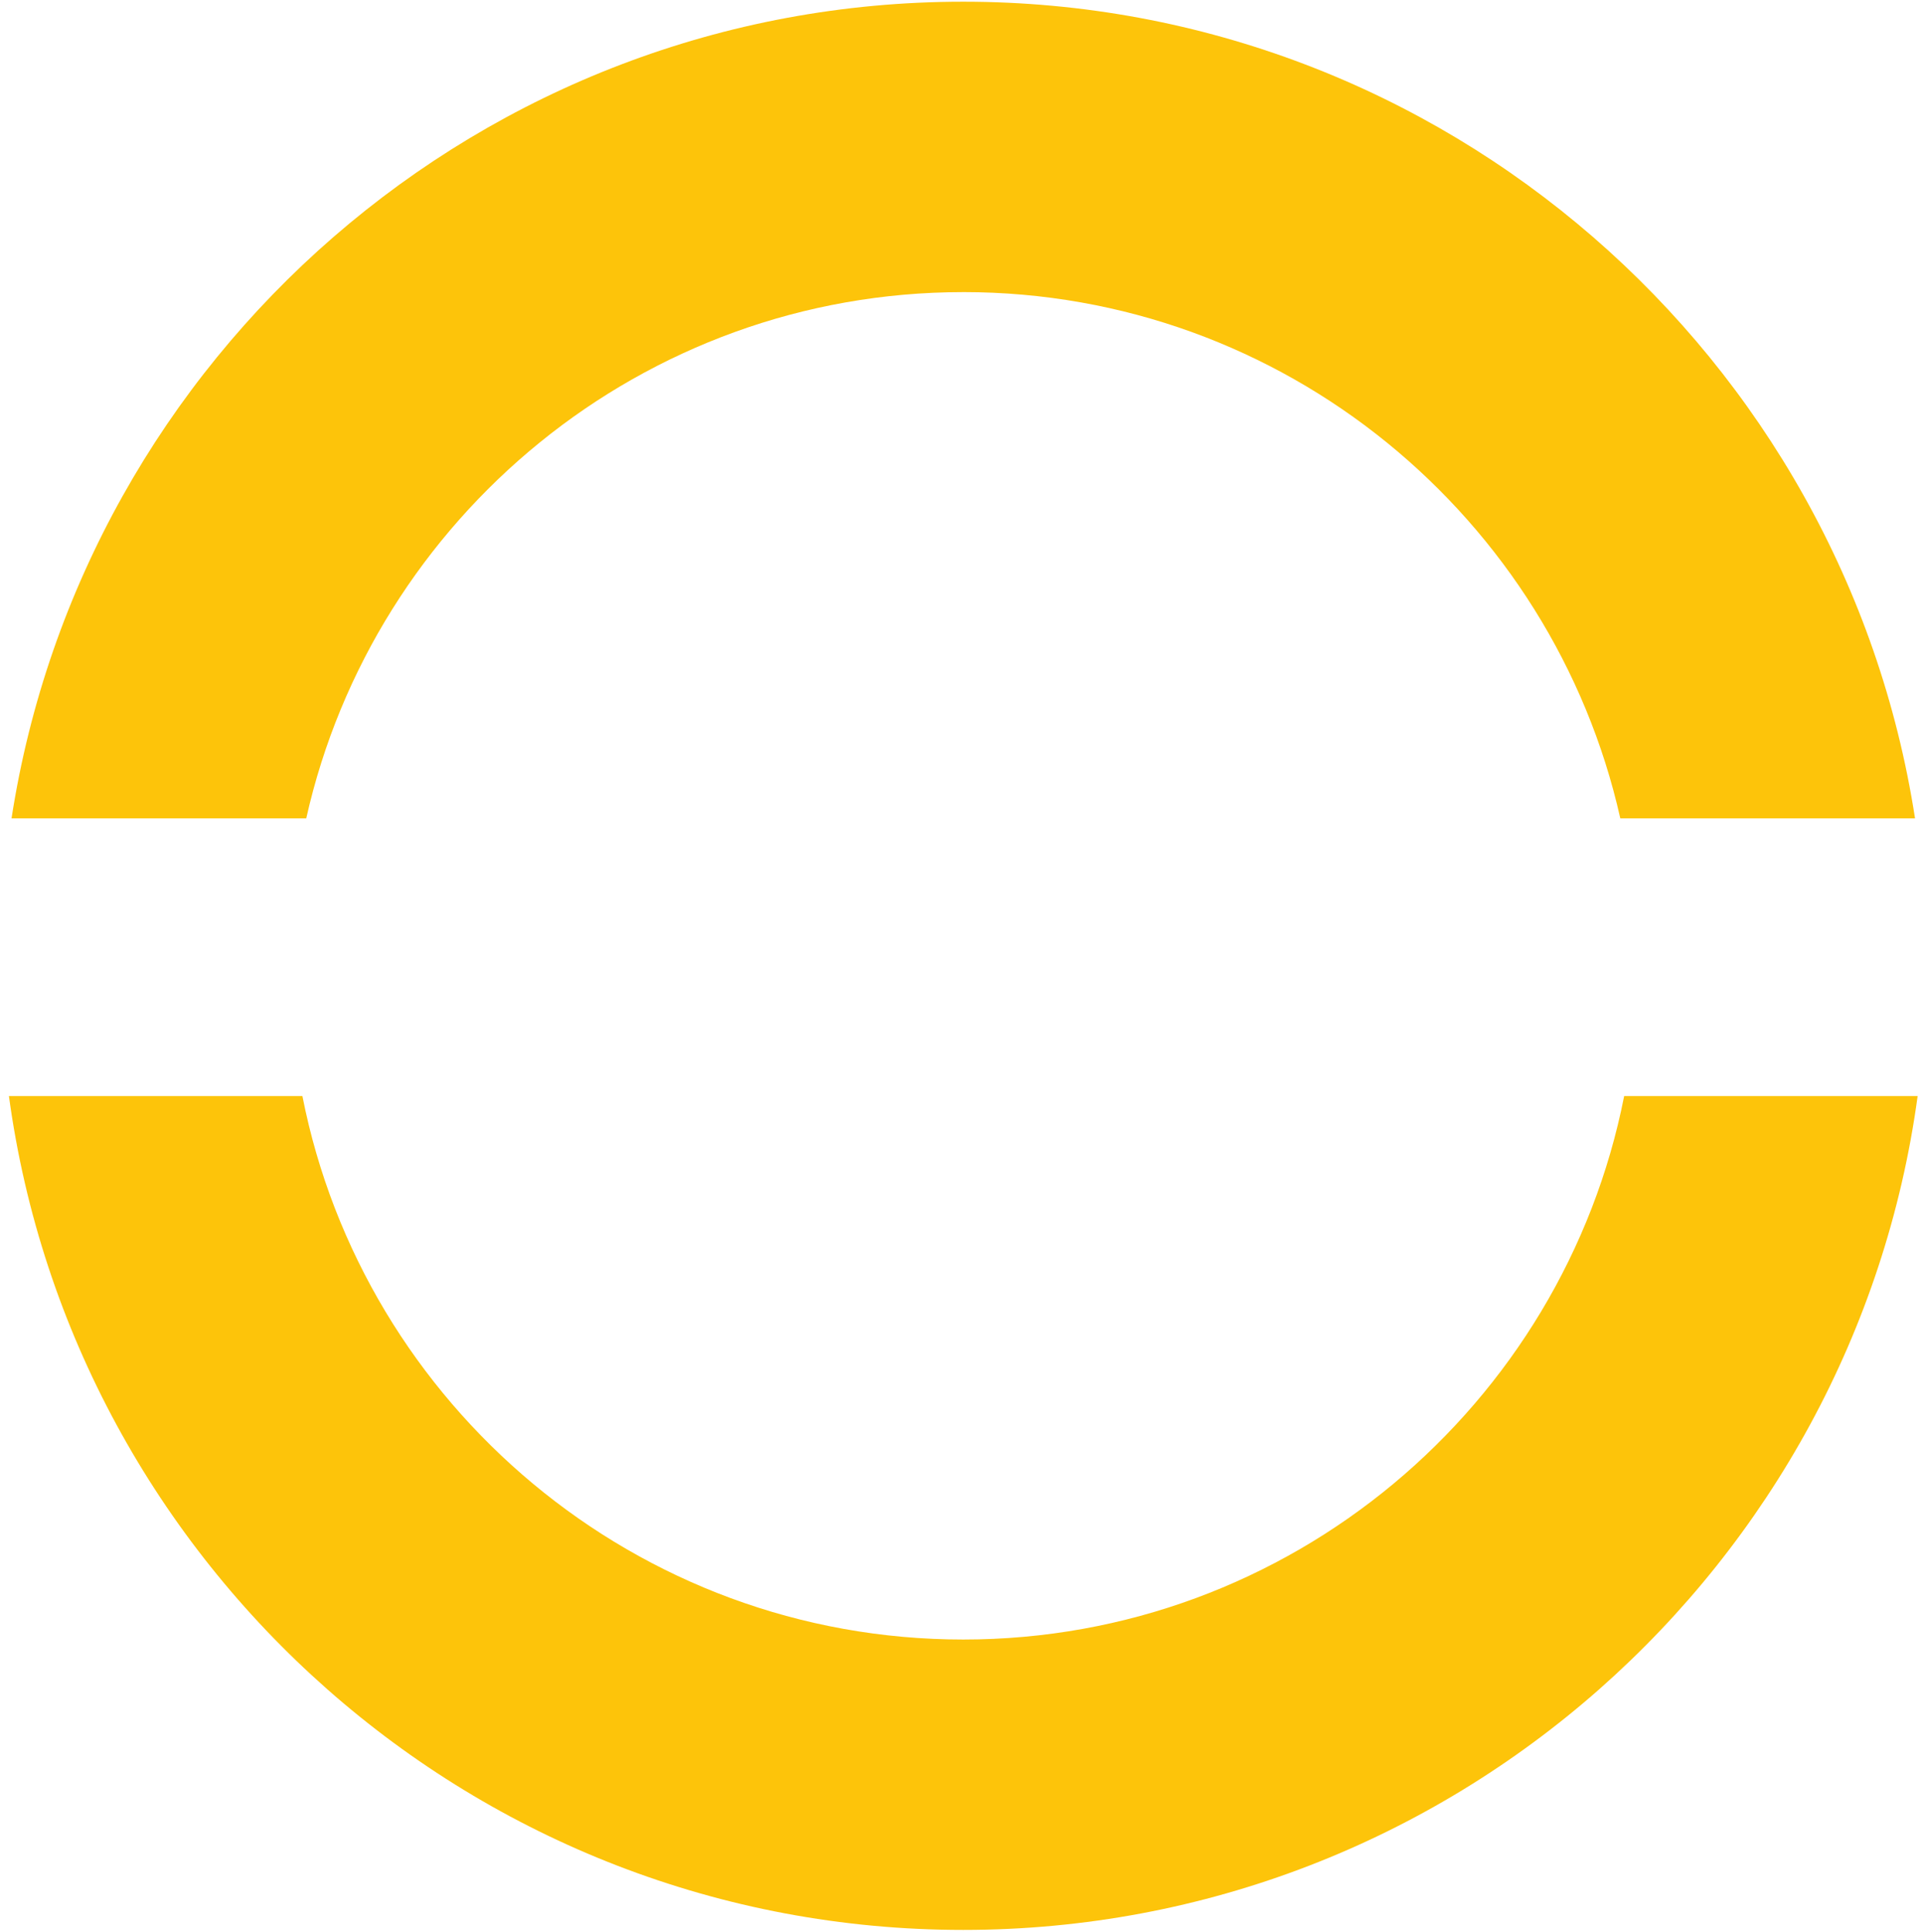 <svg xmlns="http://www.w3.org/2000/svg" id="Calque_1" viewBox="0 0 1075 1080"><defs><style>      .cls-1 {        fill: #fdc40a;      }    </style></defs><path class="cls-1" d="M538.47,163.31c179.33,0,329.57,126.09,367.31,294.21h164.76C1030.65,199.41,807.61.95,538.47.95S46.34,199.41,6.45,457.53h164.75c37.73-168.12,187.93-294.21,367.27-294.21Z"></path><path class="cls-1" d="M907.94,612.81c-34.06,172.92-186.74,303.83-369.47,303.83s-335.37-130.91-369.42-303.83H4.99c35.75,262.82,261.05,466.19,533.48,466.19s497.78-203.38,533.53-466.19h-164.06Z"></path></svg>